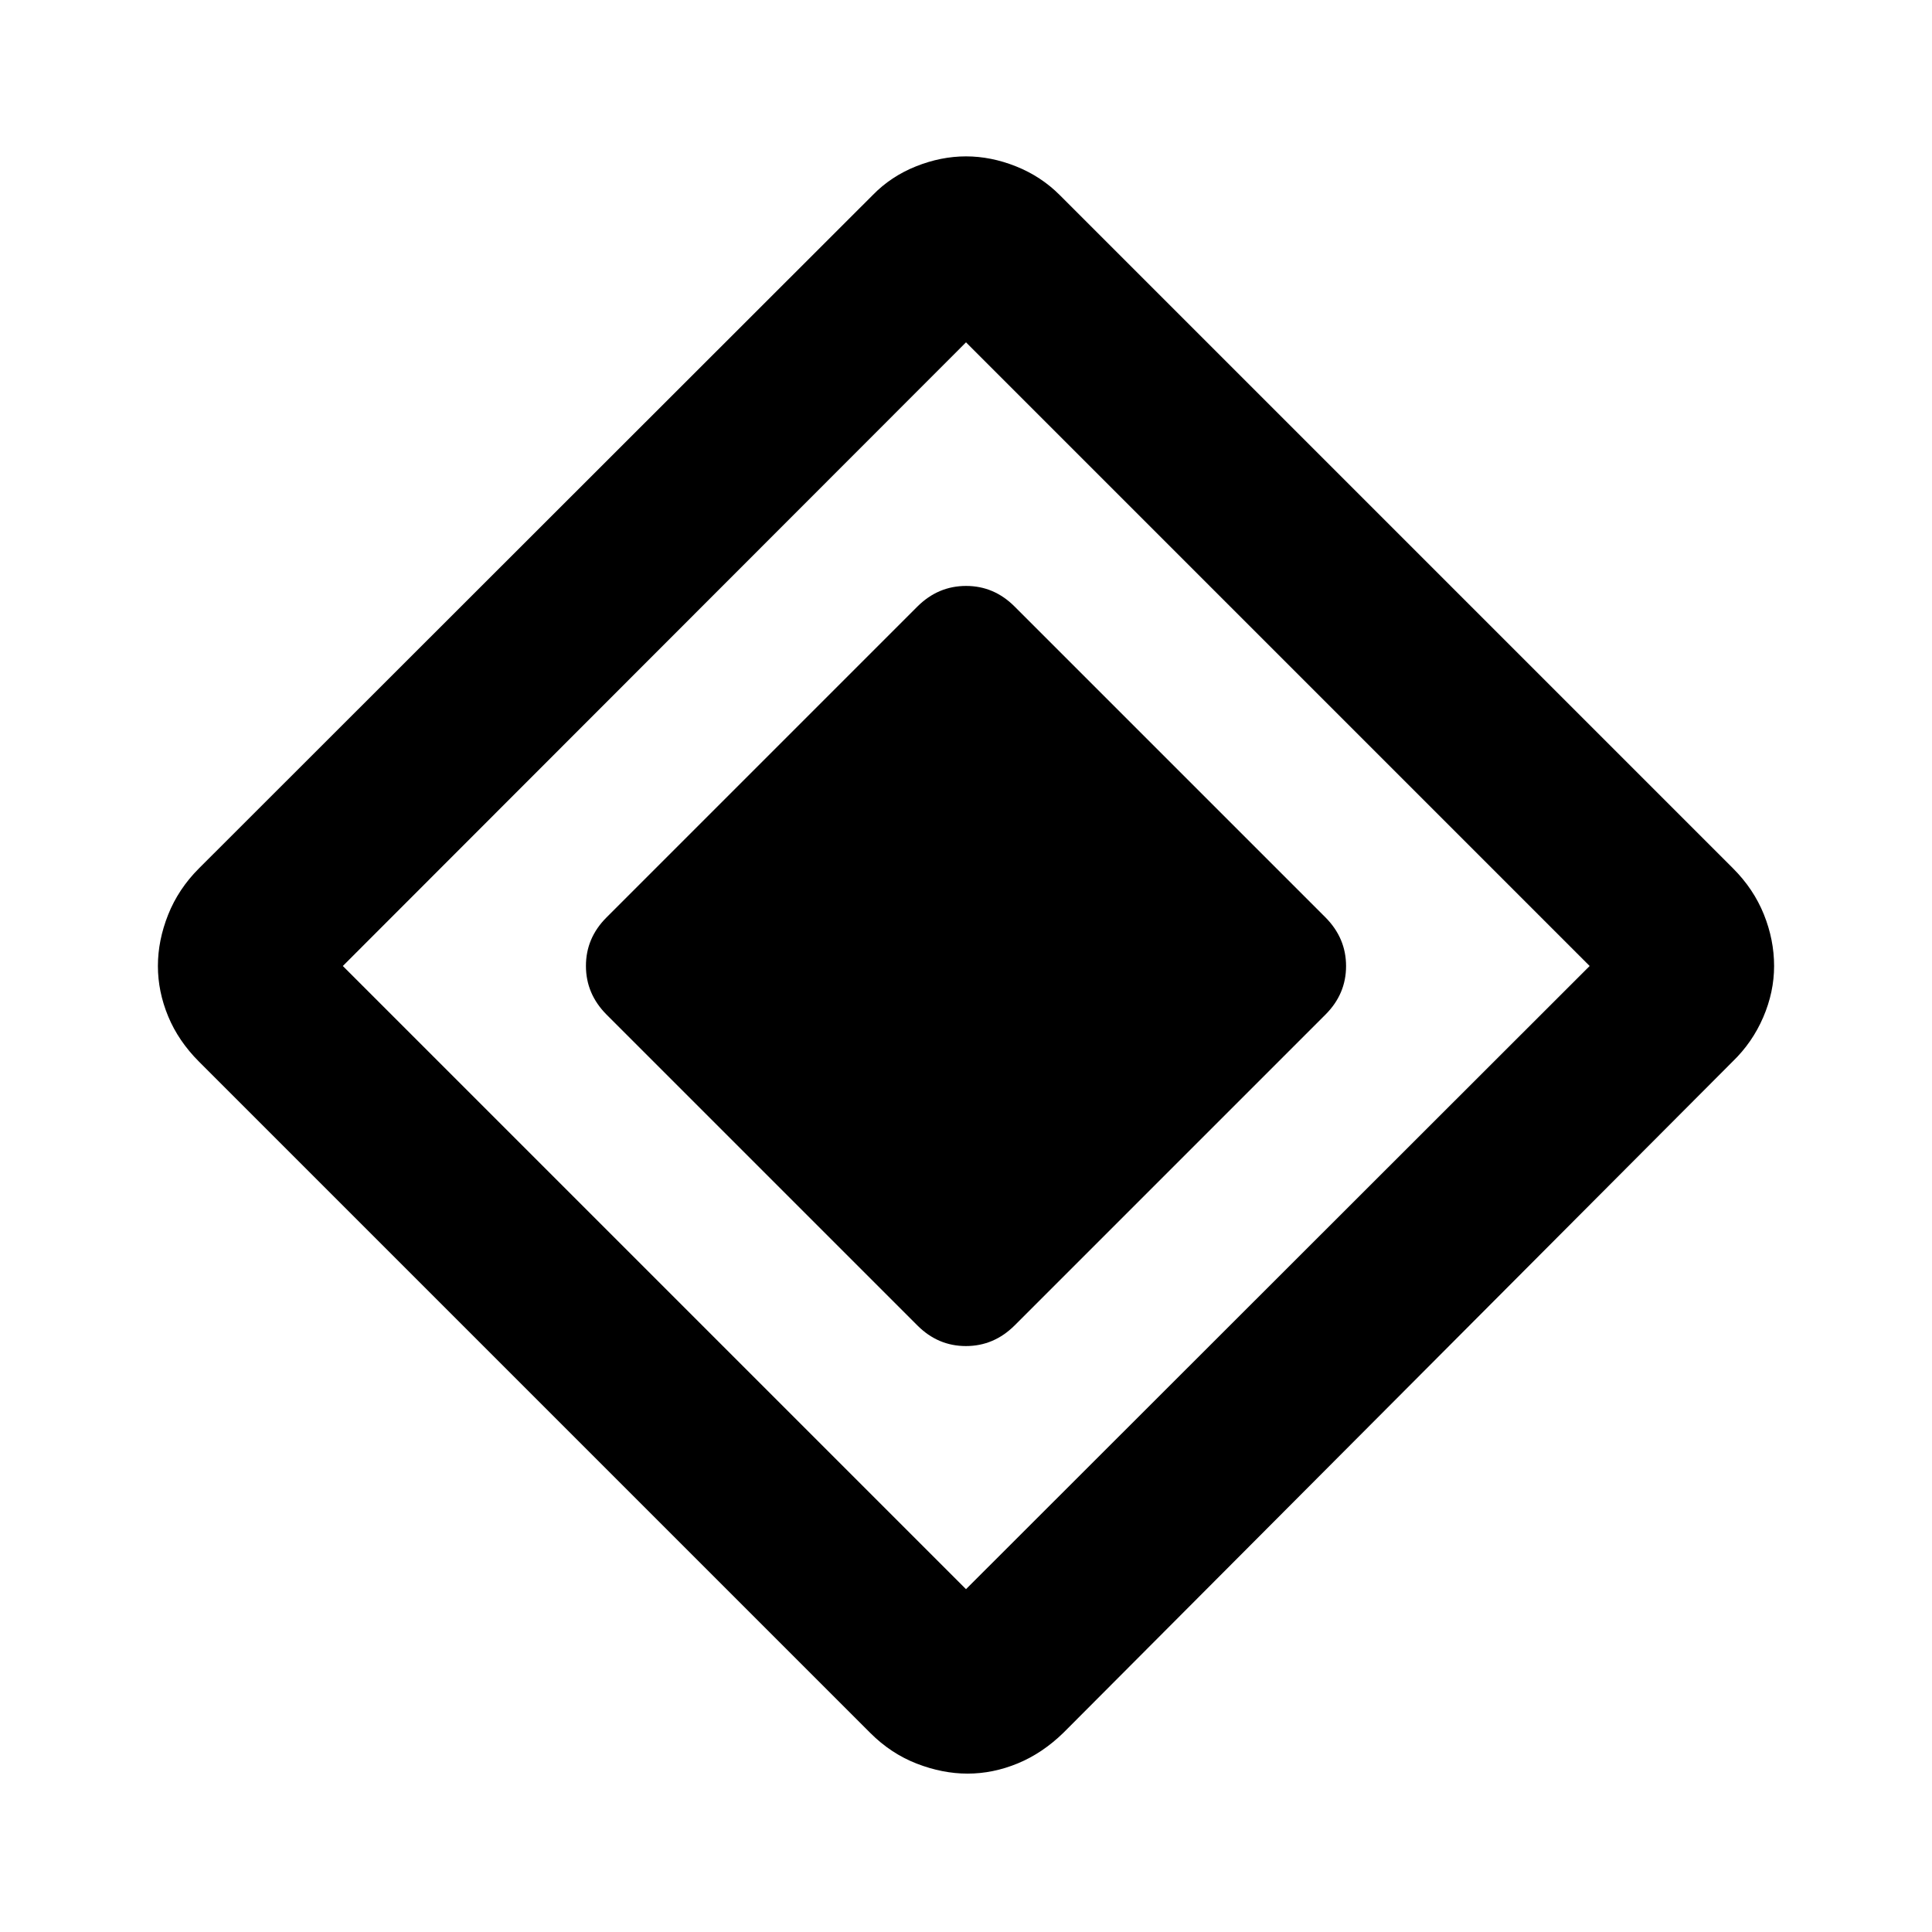 <svg xmlns="http://www.w3.org/2000/svg" width="48" height="48" viewBox="0 -960 960 960"><path d="M455.89-301.35 301.35-455.89q-10.2-10.28-10.2-24.15t10.2-24.07l154.54-154.54q10.28-10.2 24.15-10.2t24.07 10.2l154.54 154.54q10.2 10.28 10.2 24.15t-10.2 24.07L504.11-301.35q-10.28 10.2-24.15 10.2t-24.07-10.2ZM528.5-99.09q-10.43 10.2-22.75 15.3-12.32 5.09-24.99 5.09-12.43 0-25.25-4.97-12.81-4.98-23.01-15.18L98.85-432.5q-10.2-10.2-15.3-22.51-5.09-12.32-5.09-24.99 0-12.67 5.09-25.49 5.1-12.81 15.3-23.01l334.89-334.65q8.96-9.2 21.39-14.18 12.44-4.97 24.87-4.97 12.43 0 24.87 4.97 12.43 4.98 21.63 14.18L861.15-528.5q10.2 10.2 15.3 22.84 5.09 12.65 5.09 25.66 0 12.92-5.41 25.49-5.41 12.56-15.22 22.01L528.5-99.09ZM480-170.35 789.89-480 480-789.89 170.35-480 480-170.35Z"/></svg>